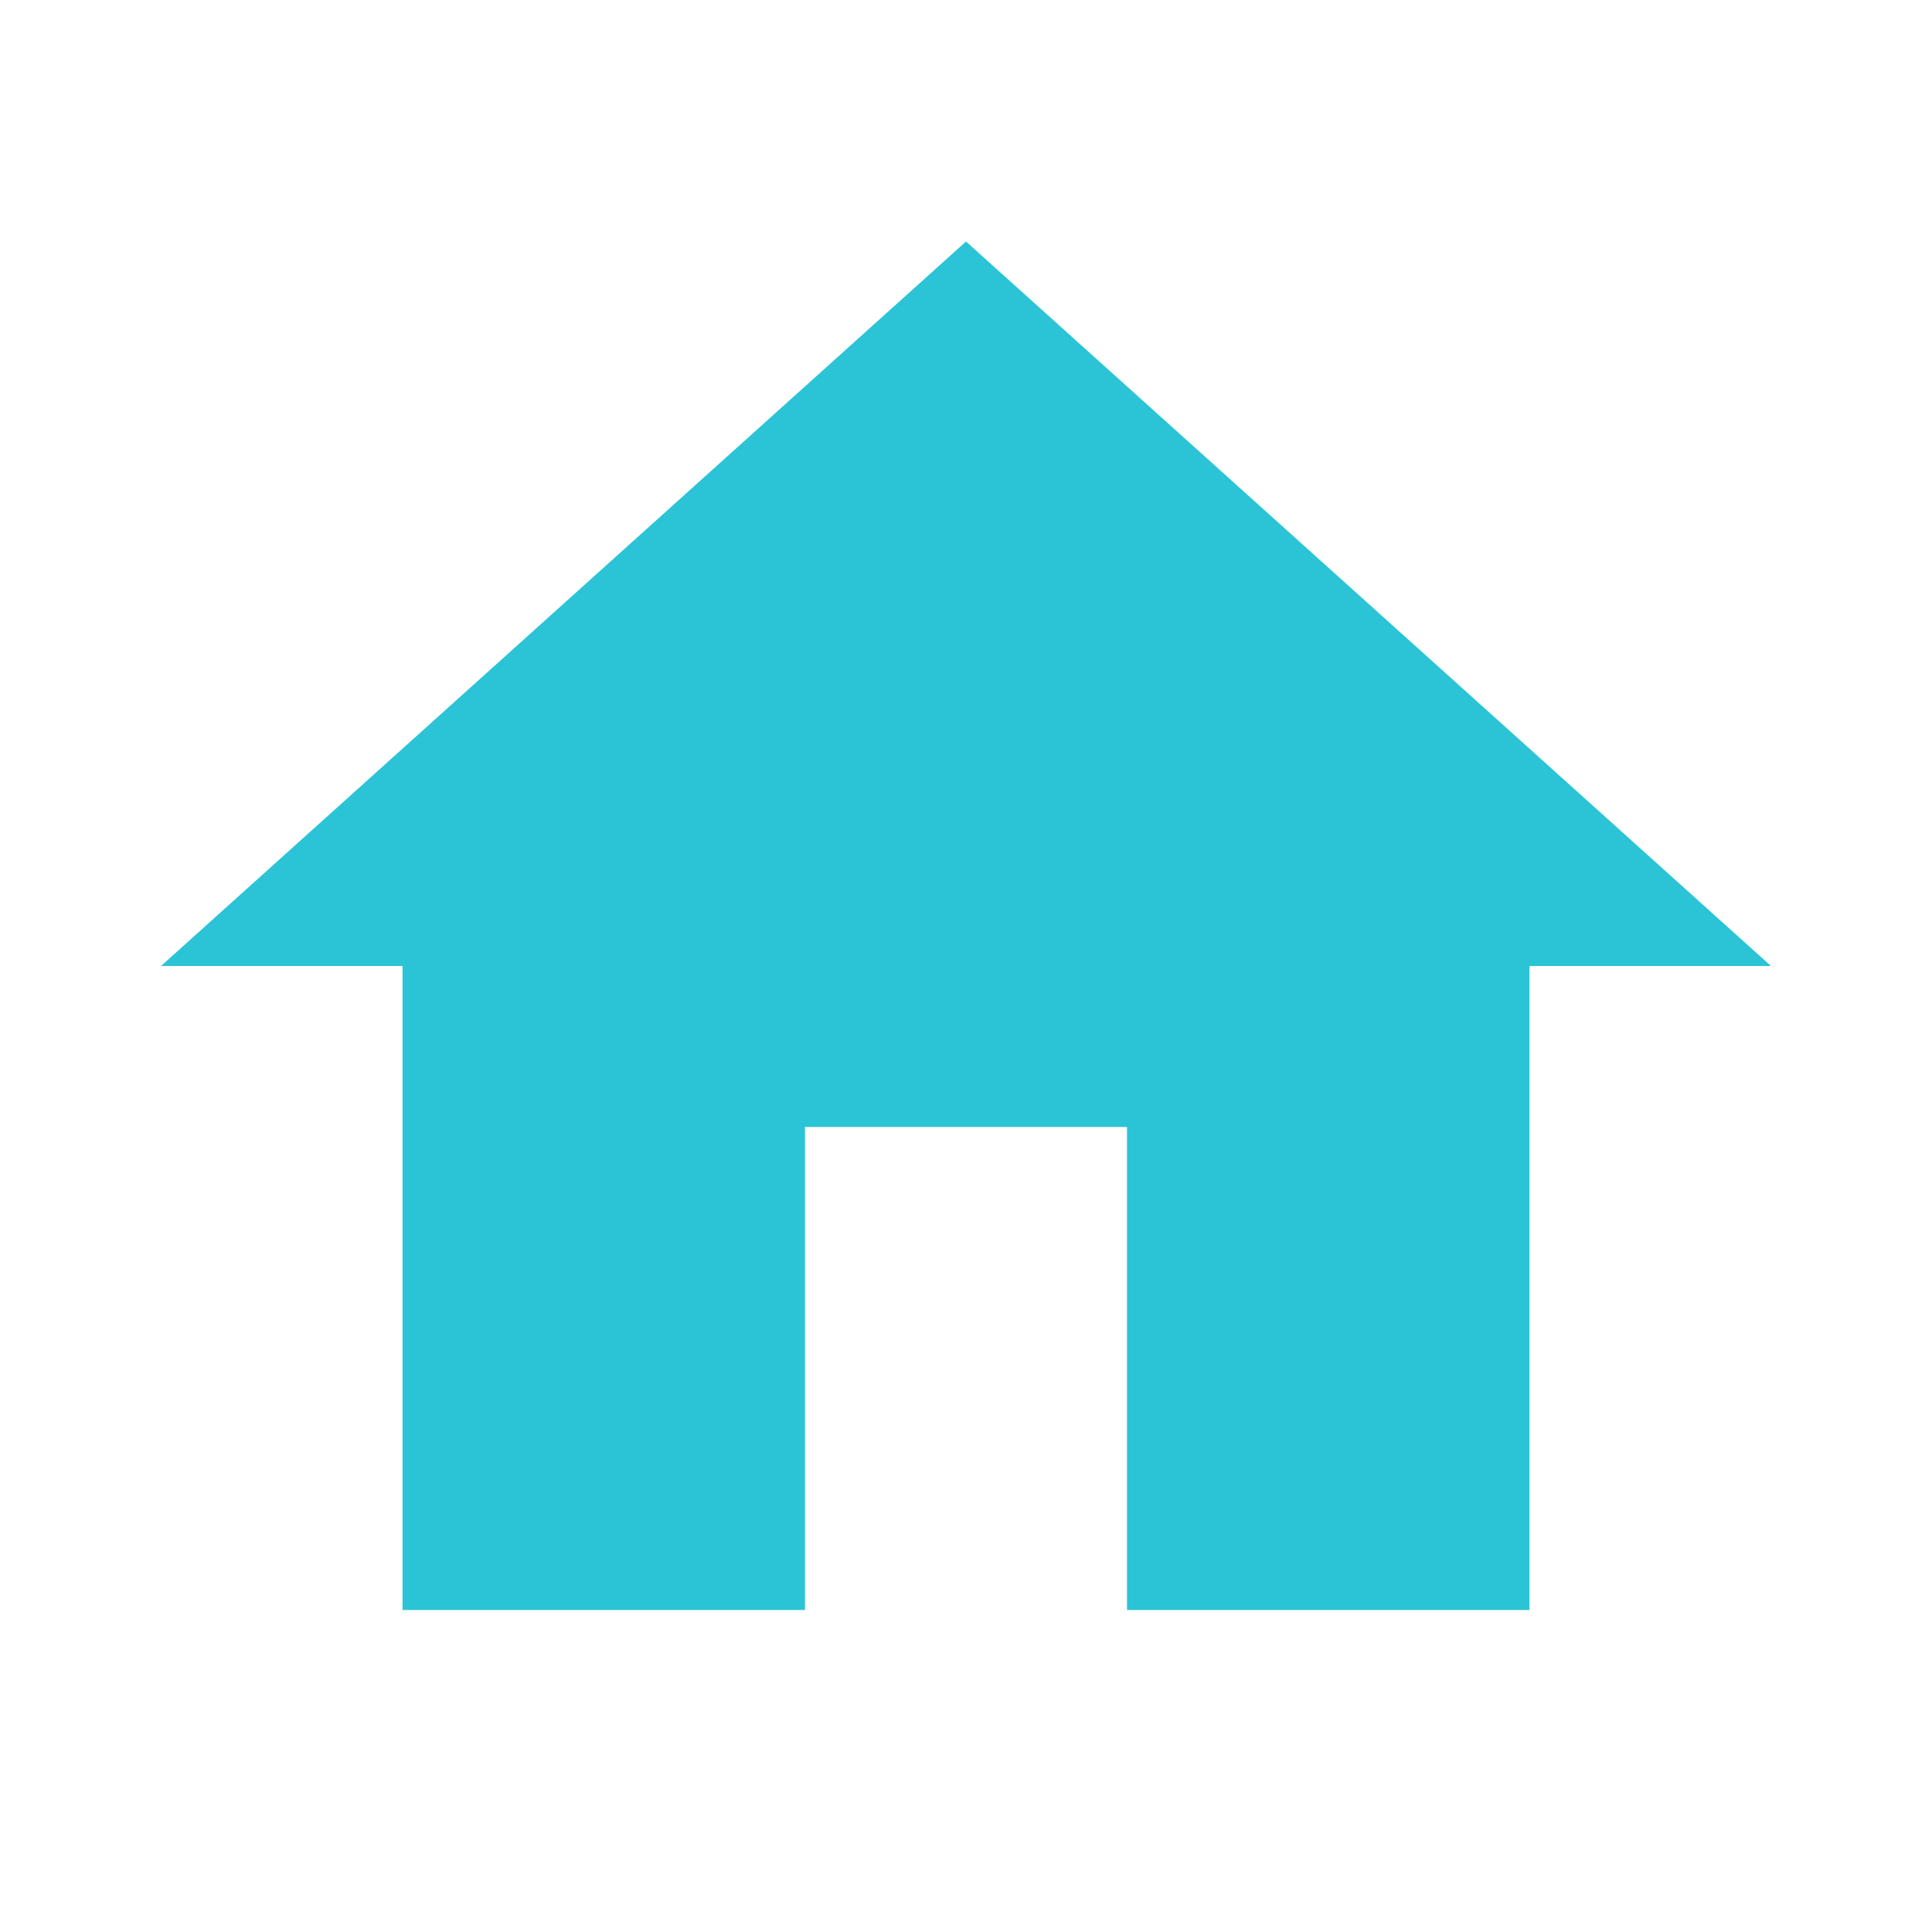 <svg width="32" height="32" viewBox="0 0 32 32" fill="none" xmlns="http://www.w3.org/2000/svg">
<g clip-path="url(#clip0_175_148)">
<path d="M13.333 26.667V18.667H18.667V26.667H25.333V16H29.333L16 4L2.667 16H6.667V26.667H13.333Z" fill="#2BC4D6"/>
</g>
<defs>
<clipPath id="clip0_175_148">
<rect width="32" height="32" fill="white"/>
</clipPath>
</defs>
</svg>
